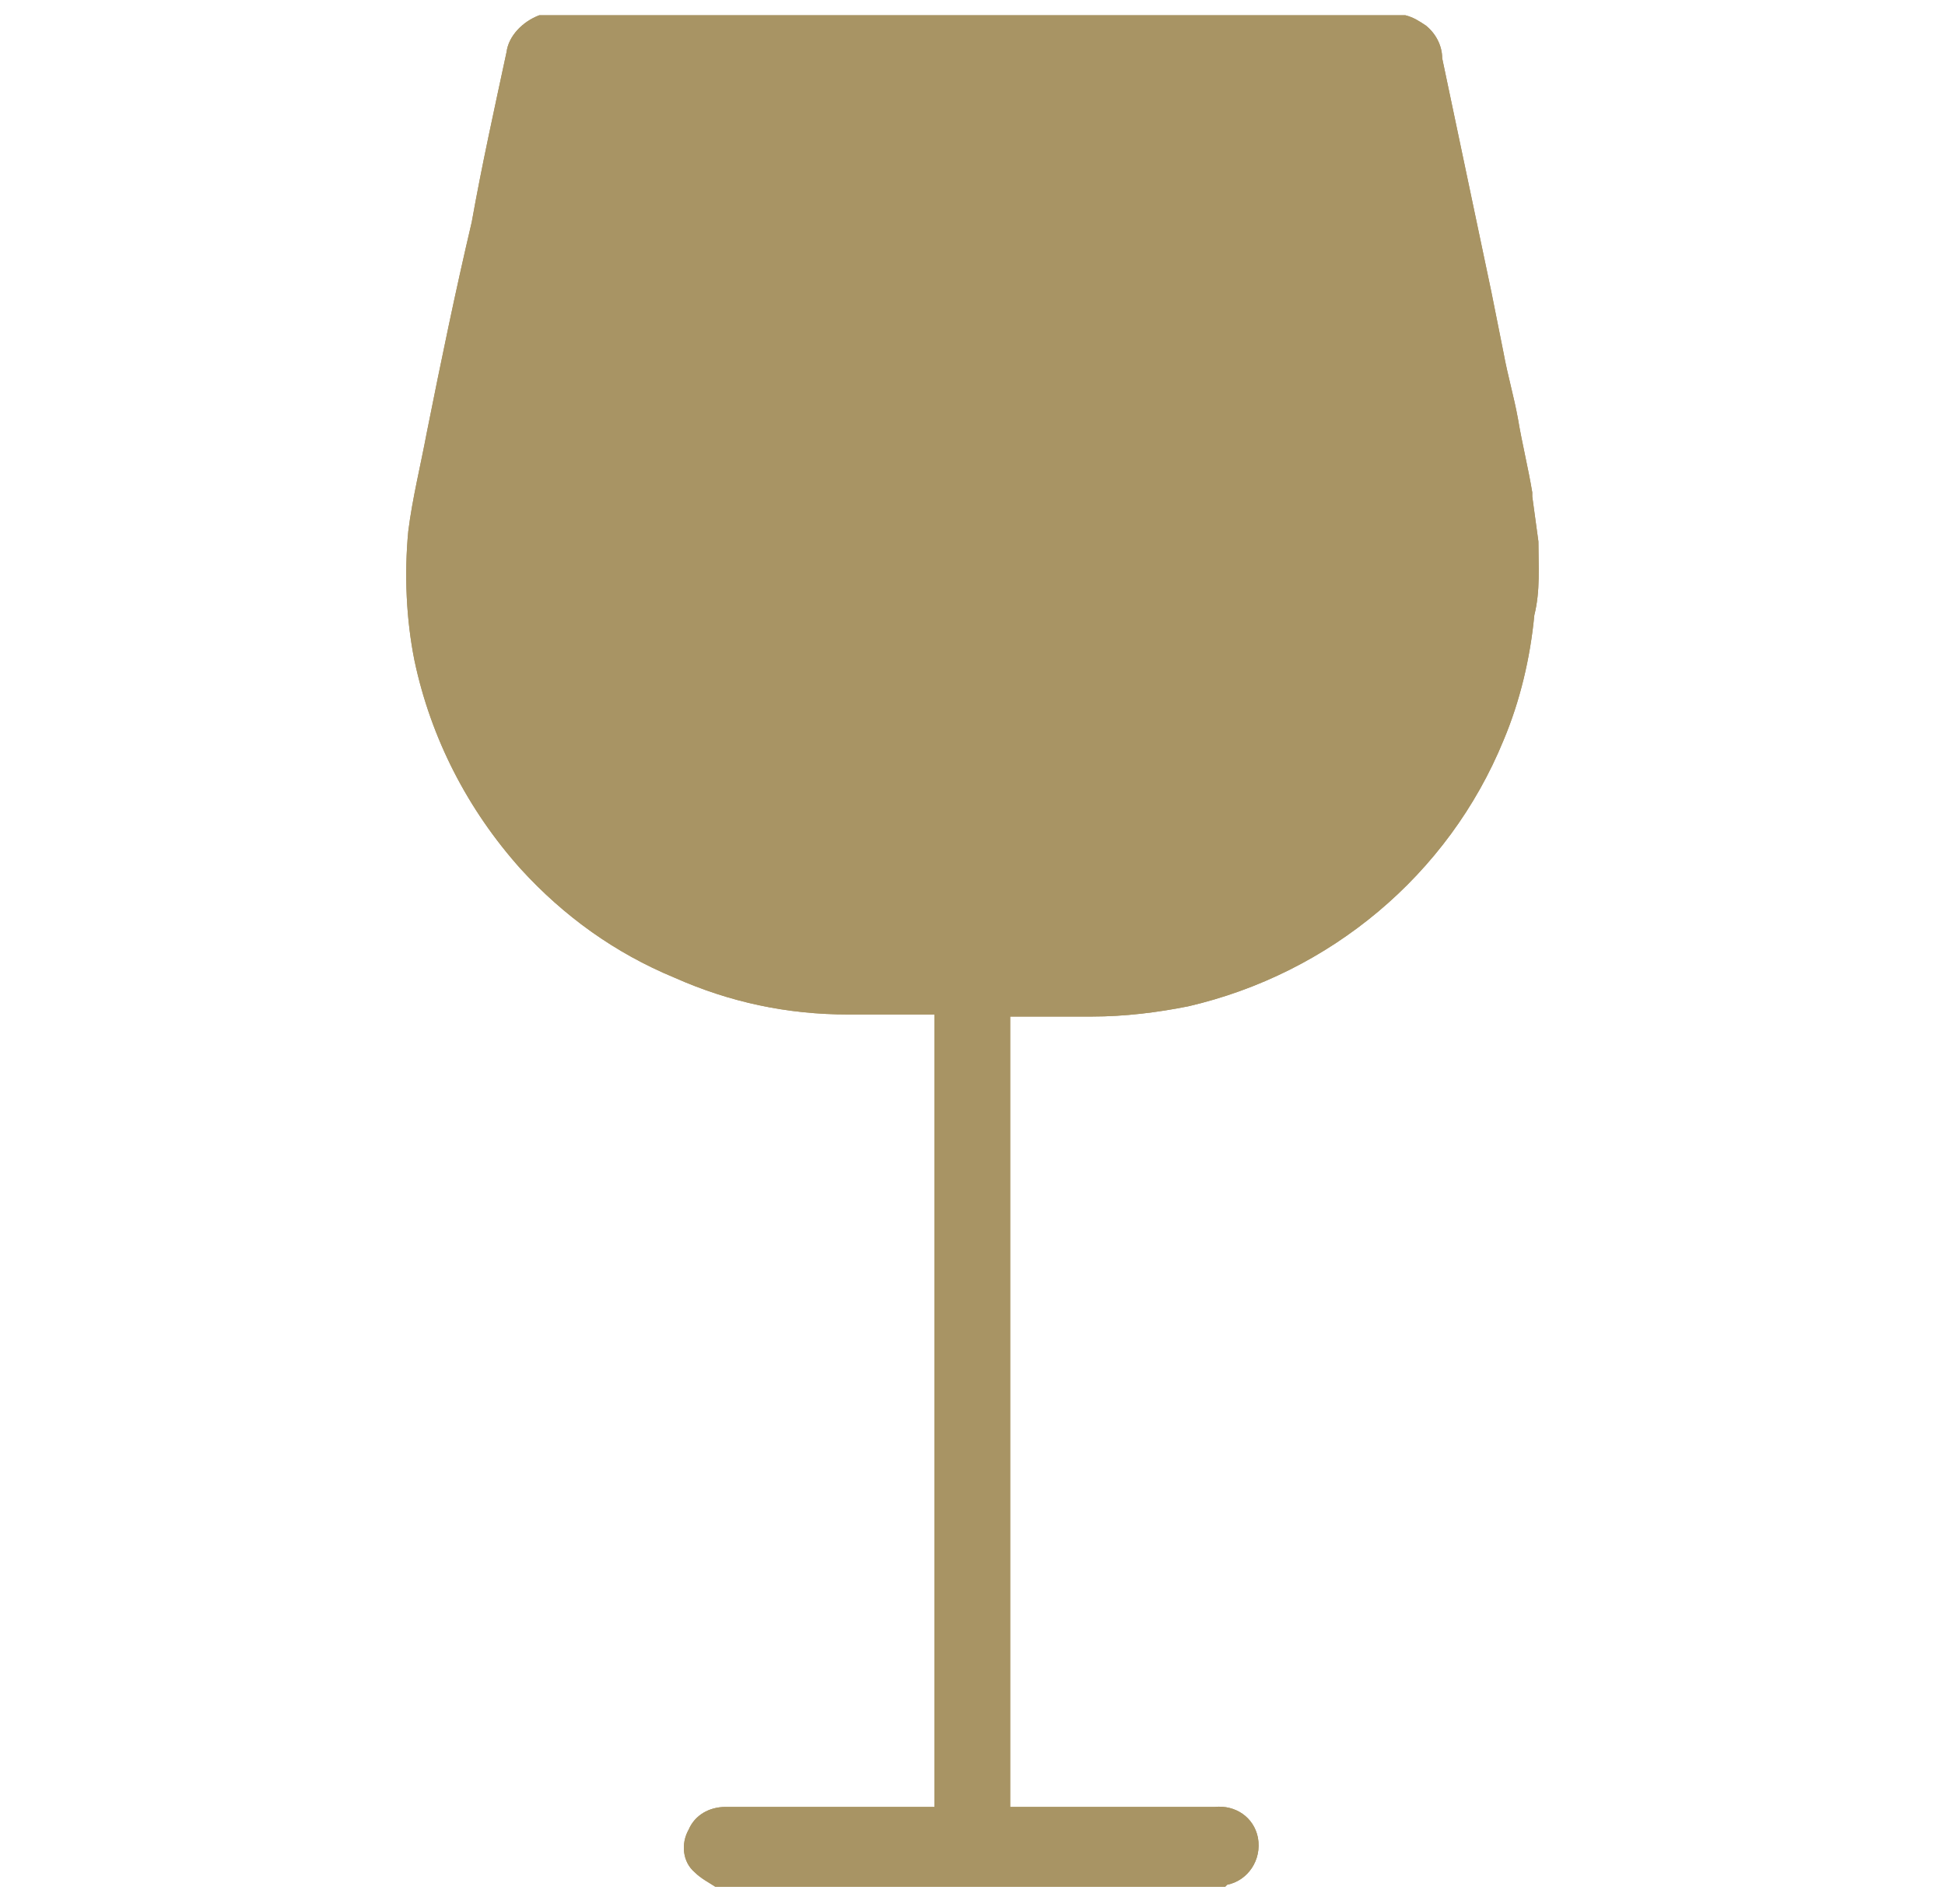 <?xml version="1.0" encoding="utf-8"?>
<!-- Generator: Adobe Illustrator 23.0.6, SVG Export Plug-In . SVG Version: 6.00 Build 0)  -->
<svg version="1.1" id="Ebene_1" xmlns="http://www.w3.org/2000/svg" xmlns:xlink="http://www.w3.org/1999/xlink" x="0px" y="0px"
	 viewBox="0 0 95 93" style="enable-background:new 0 0 95 93;" xml:space="preserve">
<style type="text/css">
	.st0{clip-path:url(#SVGID_2_);}
	.st1{fill:#A89464;}
</style>
<g>
	<g id="Zeichenfläche_1">
		<g id="Gruppe_1123" transform="translate(19)">
			<g>
				<g>
					<g>
						<defs>
							<rect id="SVGID_1_" width="57" height="93"/>
						</defs>
						<clipPath id="SVGID_2_">
							<use xlink:href="#SVGID_1_"  style="overflow:visible;"/>
						</clipPath>
						<g id="Gruppe_1047" transform="translate(0 0)" class="st0">
							<g id="Gruppe_1045" transform="translate(0.841 0.845)">
								<path id="Pfad_980" class="st1" d="M55.3,25.6c-0.1-0.7-0.2-1.5-0.3-2.2c0-0.1,0-0.1,0-0.2c-0.2-1.2-0.5-2.4-0.7-3.6
									c-0.2-1.1-0.5-2.1-0.7-3.2c-0.2-1-0.4-2-0.6-3L50.6,2c0-0.6-0.3-1.2-0.8-1.6c-0.3-0.2-0.6-0.4-1-0.5H6.5
									C5.7,0.2,5,0.9,4.9,1.7C4.3,4.5,3.7,7.2,3.2,10C2.4,13.4,1.7,16.8,1,20.3c-0.3,1.6-0.7,3.2-0.9,4.8
									c-0.2,2.1-0.1,4.3,0.3,6.3c0.8,3.8,2.6,7.3,5.2,10.2c2.1,2.3,4.6,4.1,7.5,5.3c2.7,1.2,5.5,1.8,8.5,1.8c1.3,0,2.5,0,3.8,0
									h0.4v38.7H15.6c-0.8,0-1.5,0.4-1.8,1.1c-0.4,0.7-0.3,1.6,0.3,2.1c0.3,0.3,0.7,0.5,1,0.7H40l0.1-0.1c1-0.2,1.7-1.2,1.5-2.3
									c-0.2-1-1.1-1.6-2.1-1.5c-2.2,0-4.3,0-6.5,0c-1.1,0-2.2,0-3.3,0c-0.1,0-0.1,0-0.2,0V48.8c1.3,0,2.7,0,4,0
									c1.6,0,3.2-0.2,4.7-0.5c6.9-1.6,12.7-6.4,15.4-13c0.8-1.9,1.3-4,1.5-6.1C55.4,28,55.3,26.8,55.3,25.6 M51.5,27
									c0,1.1-0.1,2.2-0.3,3.3c-0.6,3.4-2.2,6.5-4.6,9c-2.5,2.7-5.8,4.5-9.5,5.2c-1.2,0.3-2.5,0.4-3.7,0.4c-1.6,0-3.3,0-4.9,0
									c-2.5,0-5,0-7.5,0c-2.5-0.1-5-0.7-7.2-1.9c-4.2-2.1-7.5-5.8-9-10.3C4.4,31.2,4.1,29.6,4,28c-0.1-1.9,0.2-3.8,0.6-5.6
									c0.4-2,0.9-4,1.3-6c0.8-3.9,1.6-7.8,2.4-11.6C8.5,4,8.5,4,9.3,4h37.1c0.6,0,0.5,0,0.7,0.5c0.9,4.1,1.7,8.2,2.6,12.3
									c0,0,0,0.1,0.1,0.1c0.2,1,0.4,2,0.6,2.9c0.2,0.8,0.4,1.7,0.5,2.5c0.2,0.9,0.3,1.8,0.5,2.7C51.4,25.7,51.5,26.3,51.5,27"/>
							</g>
							<g id="Gruppe_1046" transform="translate(0.841 0.845)">
								<path id="Pfad_981" class="st1" d="M55.3,25.6c-0.1-0.7-0.2-1.5-0.3-2.2c0-0.1,0-0.1,0-0.2c-0.2-1.2-0.5-2.4-0.7-3.6
									c-0.2-1.1-0.5-2.1-0.7-3.2c-0.2-1-0.4-2-0.6-3L50.6,2c0-0.6-0.3-1.2-0.8-1.6c-0.3-0.2-0.6-0.4-1-0.5H6.5
									C5.7,0.2,5,0.9,4.9,1.7C4.3,4.5,3.7,7.2,3.2,10C2.4,13.4,1.7,16.8,1,20.3c-0.3,1.6-0.7,3.2-0.9,4.8
									c-0.2,2.1-0.1,4.3,0.3,6.3c0.8,3.8,2.6,7.3,5.2,10.2c2.1,2.3,4.6,4.1,7.5,5.3c2.7,1.2,5.5,1.8,8.5,1.8c1.3,0,2.5,0,3.8,0
									h0.4v38.7H15.6c-0.8,0-1.5,0.4-1.8,1.1c-0.4,0.7-0.3,1.6,0.3,2.1c0.3,0.3,0.7,0.5,1,0.7H40l0.1-0.1c1-0.2,1.7-1.2,1.5-2.3
									c-0.2-1-1.1-1.6-2.1-1.5c-2.2,0-4.3,0-6.5,0c-1.1,0-2.2,0-3.3,0c-0.1,0-0.1,0-0.2,0V48.8c1.3,0,2.7,0,4,0
									c1.6,0,3.2-0.2,4.7-0.5c6.9-1.6,12.7-6.4,15.4-13c0.8-1.9,1.3-4,1.5-6.1C55.4,28,55.3,26.8,55.3,25.6z M51.5,27
									c0,1.1-0.1,2.2-0.3,3.3c-0.6,3.4-2.2,6.5-4.6,9c-2.5,2.7-5.8,4.5-9.5,5.2c-1.2,0.3-2.5,0.4-3.7,0.4c-1.6,0-3.3,0-4.9,0
									c-2.5,0-5,0-7.5,0c-2.5-0.1-5-0.7-7.2-1.9c-4.2-2.1-7.5-5.8-9-10.3C4.4,31.2,4.1,29.6,4,28c-0.1-1.9,0.2-3.8,0.6-5.6
									c0.4-2,0.9-4,1.3-6c0.8-3.9,1.6-7.8,2.4-11.6C8.5,4,8.5,4,9.3,4h37.1c0.6,0,0.5,0,0.7,0.5c0.9,4.1,1.7,8.2,2.6,12.3
									c0,0,0,0.1,0.1,0.1c0.2,1,0.4,2,0.6,2.9c0.2,0.8,0.4,1.7,0.5,2.5c0.2,0.9,0.3,1.8,0.5,2.7C51.4,25.7,51.5,26.3,51.5,27
									L51.5,27z"/>
							</g>
						</g>
					</g>
				</g>
			</g>
		</g>
	</g>
</g>
<path class="st1" d="M27.1,3.4h41.2L72.6,24v7l-2.4,7.4l-6.1,5l-5.8,3.9l-9.9,0.4l-10.6-0.6l-7.9-3l-5.1-5.8c0,0-3.1-7-3.2-7.3
	s0.8-8.4,0.8-8.4L27.1,3.4z"/>
</svg>
